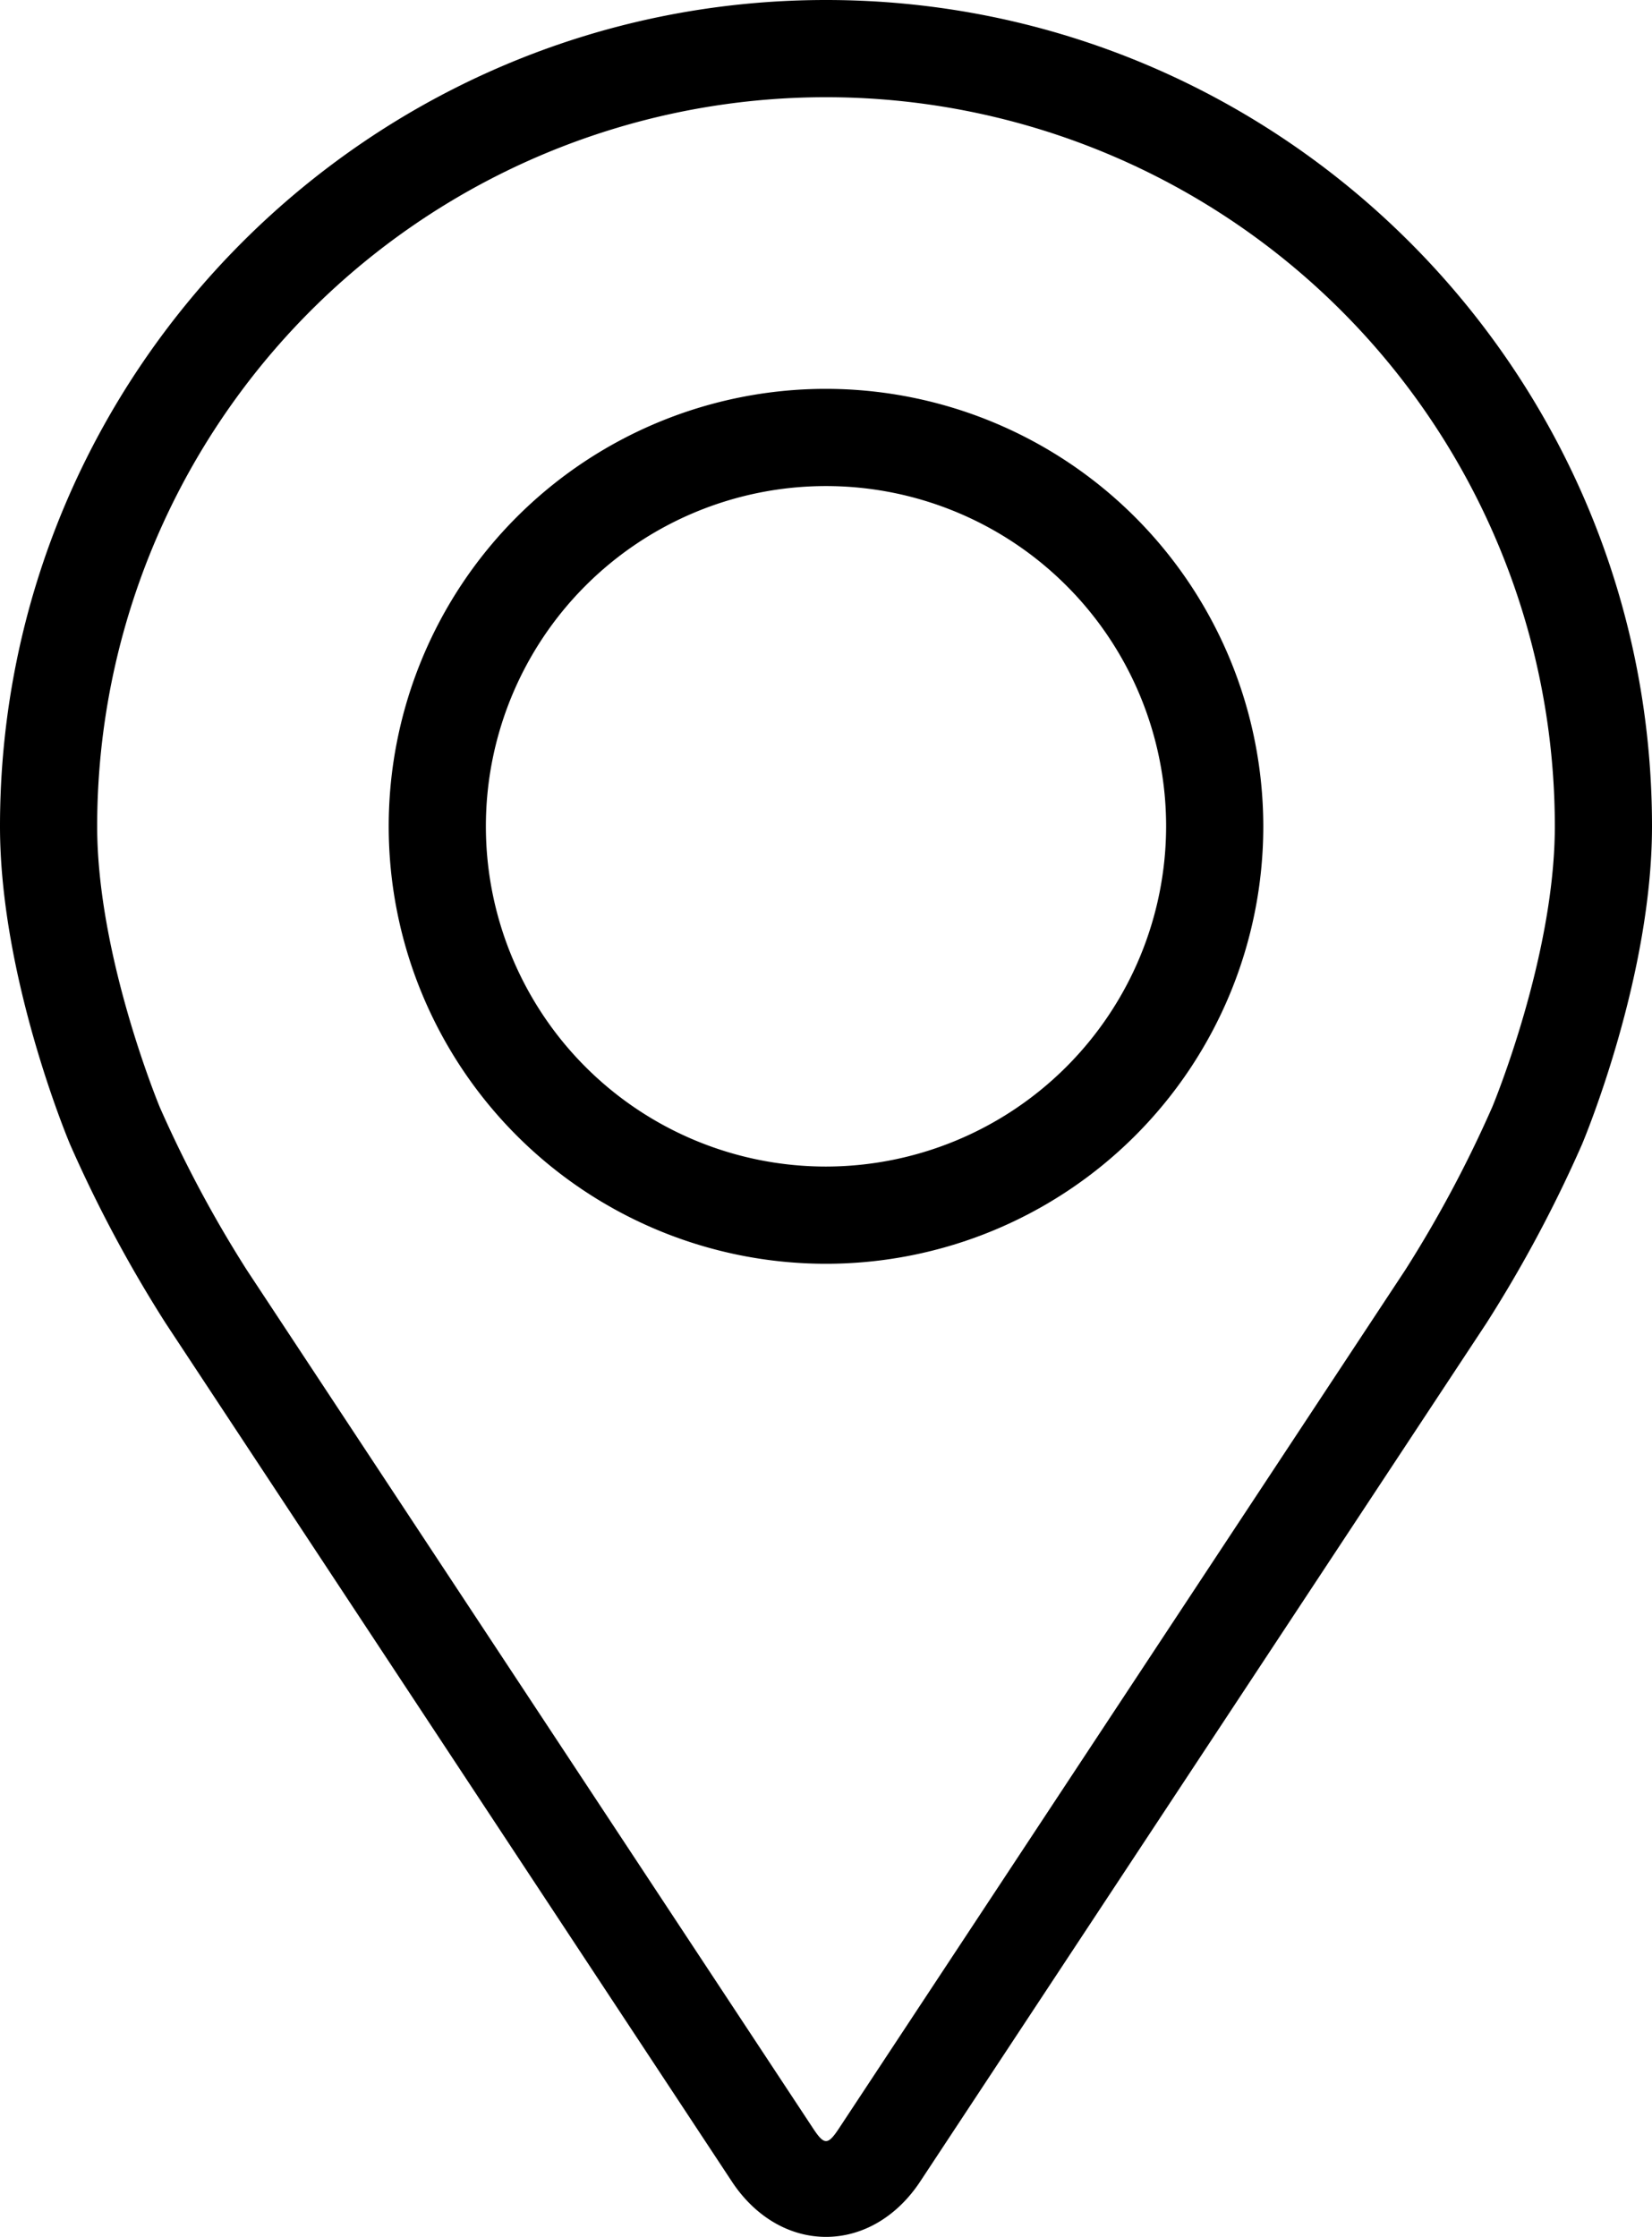 <svg xmlns="http://www.w3.org/2000/svg" viewBox="0 0 272 368.16"><g id="Layer_2" data-name="Layer 2"><g id="Capa_1" data-name="Capa 1"><path d="M136,0C61,0,0,61,0,136c0,24.69,11.07,51.24,11.54,52.36a218.41,218.41,0,0,0,15.72,29.4L120.5,359.05c3.82,5.79,9.47,9.11,15.5,9.11s11.68-3.32,15.5-9.1l93.25-141.3a217.29,217.29,0,0,0,15.72-29.4C260.94,187.25,272,160.7,272,136,272,61,211,0,136,0ZM245.72,182.15A200.51,200.51,0,0,1,231.39,209l-93.25,141.3c-1.84,2.79-2.43,2.79-4.27,0L40.62,209a200.63,200.63,0,0,1-14.33-26.81C26.15,181.82,16,157.38,16,136a120,120,0,0,1,240,0C256,157.41,245.82,181.91,245.72,182.15Z"/><path d="M136,64a72,72,0,1,0,72,72A72.08,72.08,0,0,0,136,64Zm0,128a56,56,0,1,1,56-56A56.07,56.07,0,0,1,136,192Z"/></g></g></svg>
